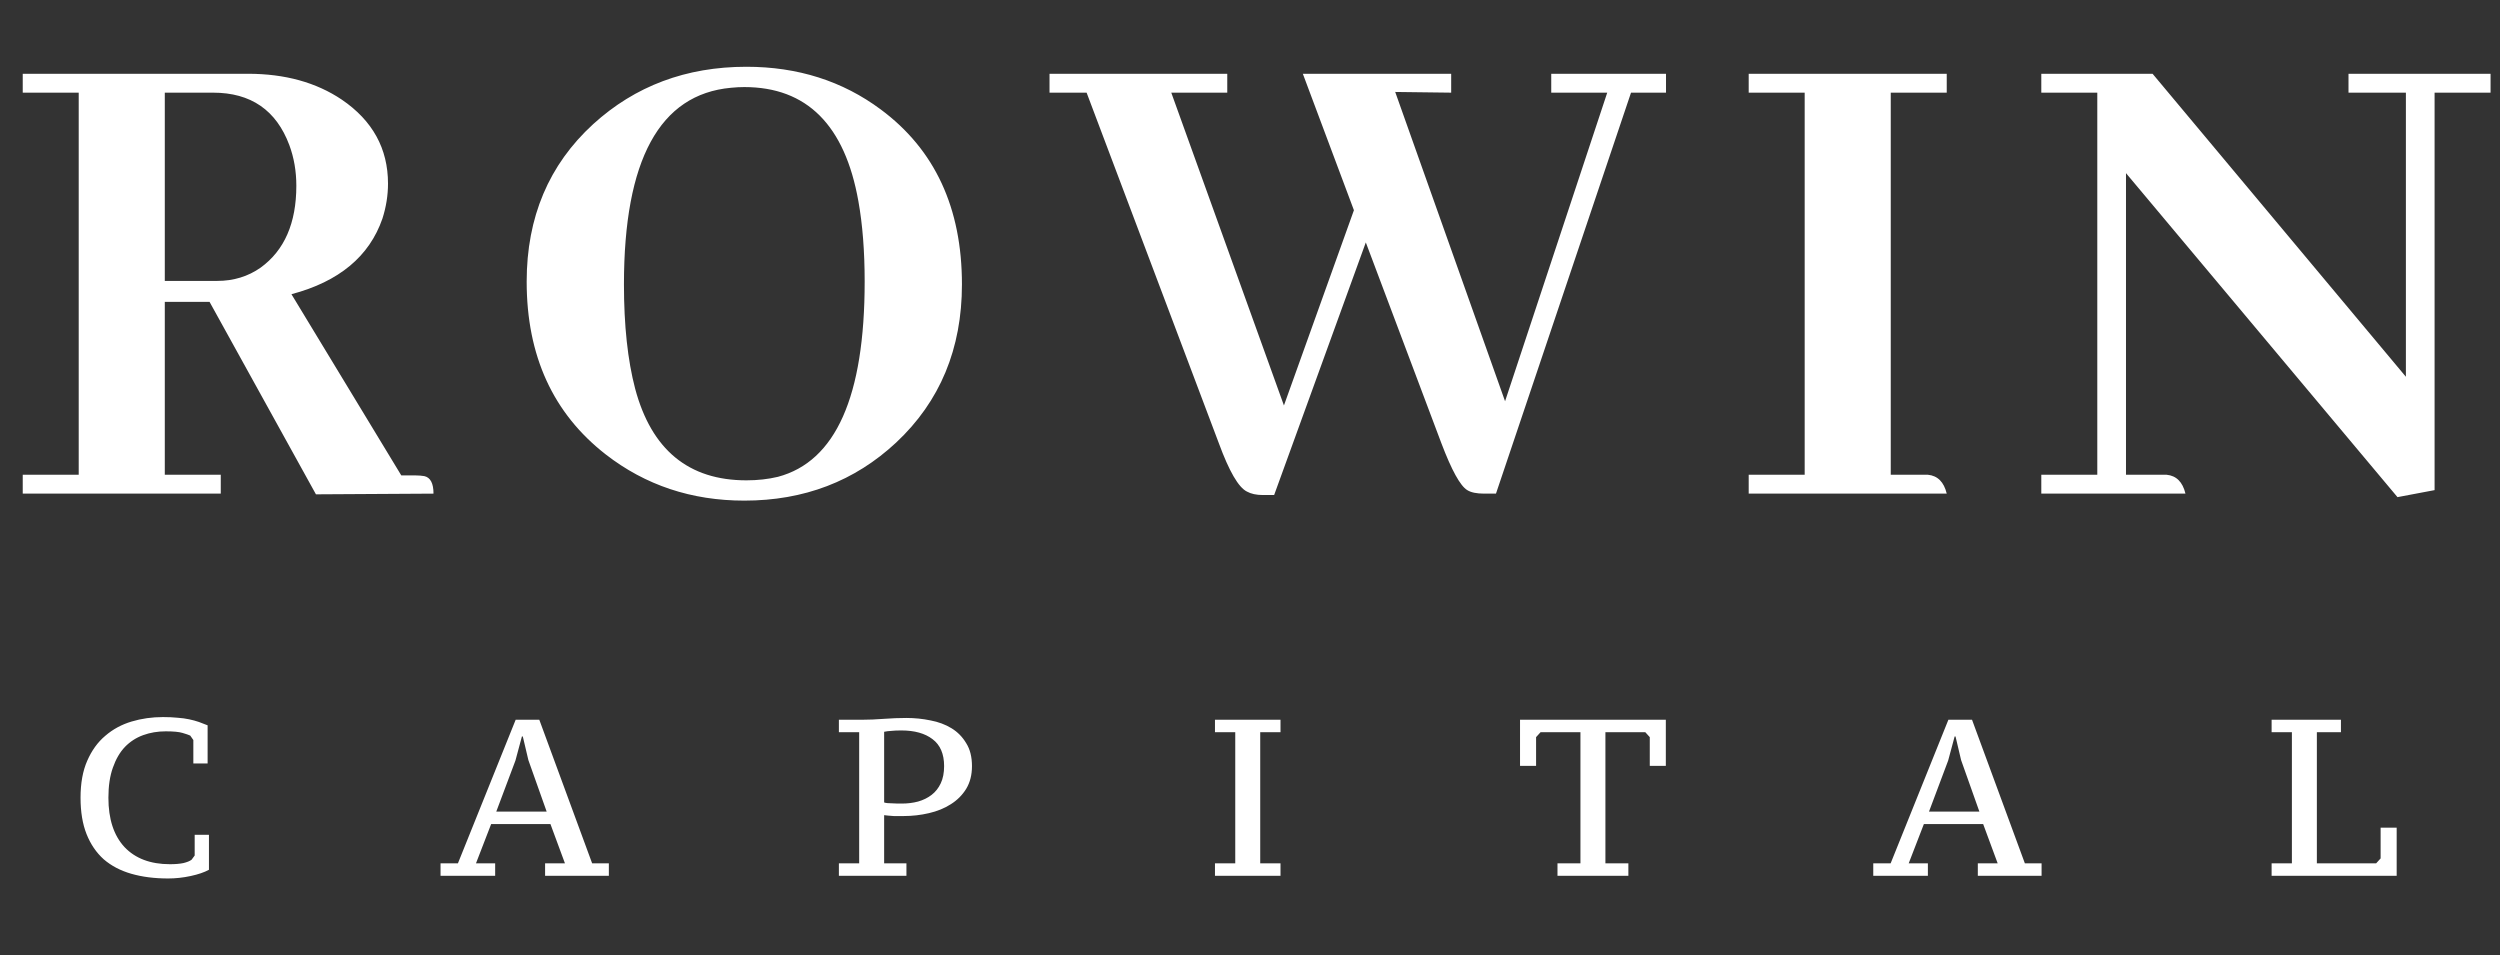 <svg width="157" height="60" viewBox="0 0 157 60" fill="none" xmlns="http://www.w3.org/2000/svg">
<rect x="0" y="0" width="157" height="60" fill="#333333" stroke="none"/>
<path d="M12.226 52.424H13.122V54.622C12.832 54.781 12.45 54.911 11.974 55.014C11.498 55.117 11.026 55.168 10.56 55.168C9.701 55.168 8.931 55.07 8.25 54.874C7.568 54.678 6.99 54.375 6.514 53.964C6.047 53.544 5.688 53.017 5.436 52.382C5.184 51.747 5.058 50.987 5.058 50.1C5.058 49.185 5.198 48.411 5.478 47.776C5.758 47.132 6.136 46.609 6.612 46.208C7.088 45.797 7.638 45.499 8.264 45.312C8.889 45.125 9.547 45.032 10.238 45.032C10.574 45.032 10.877 45.046 11.148 45.074C11.418 45.093 11.661 45.125 11.876 45.172C12.1 45.219 12.305 45.275 12.492 45.34C12.678 45.405 12.86 45.475 13.038 45.55V47.944H12.142V46.474L11.946 46.194C11.843 46.147 11.68 46.091 11.456 46.026C11.241 45.961 10.891 45.928 10.406 45.928C9.902 45.928 9.43 46.007 8.992 46.166C8.553 46.325 8.17 46.572 7.844 46.908C7.526 47.244 7.274 47.678 7.088 48.21C6.901 48.733 6.808 49.363 6.808 50.1C6.808 51.435 7.144 52.466 7.816 53.194C8.497 53.913 9.449 54.272 10.672 54.272C11.008 54.272 11.288 54.249 11.512 54.202C11.745 54.146 11.918 54.076 12.03 53.992L12.226 53.726V52.424ZM31.096 55H27.666V54.216H28.758L32.384 45.2H33.868L37.186 54.216H38.236V55H34.232V54.216H35.478L34.568 51.752H30.844L29.892 54.216H31.096V55ZM31.166 50.968H34.33L33.182 47.734L32.832 46.25H32.776L32.37 47.762L31.166 50.968ZM52.682 45.984V45.2H54.138C54.558 45.2 55.011 45.181 55.496 45.144C55.991 45.107 56.467 45.088 56.924 45.088C57.438 45.088 57.942 45.139 58.436 45.242C58.931 45.335 59.37 45.499 59.752 45.732C60.135 45.965 60.443 46.278 60.676 46.67C60.919 47.053 61.04 47.533 61.04 48.112C61.04 48.663 60.919 49.139 60.676 49.54C60.434 49.932 60.112 50.254 59.71 50.506C59.318 50.758 58.861 50.945 58.338 51.066C57.825 51.187 57.293 51.248 56.742 51.248C56.686 51.248 56.602 51.248 56.49 51.248C56.378 51.248 56.257 51.248 56.126 51.248C56.005 51.239 55.888 51.229 55.776 51.22C55.664 51.211 55.58 51.201 55.524 51.192V54.216H56.924V55H52.682V54.216H53.956V45.984H52.682ZM55.524 50.394C55.571 50.413 55.641 50.427 55.734 50.436C55.837 50.436 55.944 50.441 56.056 50.45C56.168 50.459 56.276 50.464 56.378 50.464C56.49 50.464 56.574 50.464 56.63 50.464C56.994 50.464 57.335 50.422 57.652 50.338C57.979 50.245 58.264 50.105 58.506 49.918C58.749 49.731 58.94 49.489 59.08 49.19C59.22 48.891 59.29 48.532 59.29 48.112C59.29 47.347 59.048 46.782 58.562 46.418C58.086 46.054 57.433 45.872 56.602 45.872C56.35 45.872 56.14 45.881 55.972 45.9C55.804 45.909 55.655 45.928 55.524 45.956V50.394ZM80.416 55H76.3V54.216H77.574V45.984H76.3V45.2H80.416V45.984H79.142V54.216H80.416V55ZM102.262 55H97.81V54.216H99.252V45.984H96.746L96.466 46.292V48.098H95.458V45.2H104.614V48.098H103.606V46.292L103.326 45.984H100.82V54.216H102.262V55ZM121.071 55H117.641V54.216H118.733L122.359 45.2H123.843L127.161 54.216H128.211V55H124.207V54.216H125.453L124.543 51.752H120.819L119.867 54.216H121.071V55ZM121.141 50.968H124.305L123.157 47.734L122.807 46.25H122.751L122.345 47.762L121.141 50.968ZM142.657 45.984V45.2H147.011V45.984H145.499V54.216H149.223L149.503 53.908V51.976H150.511V55H142.657V54.216H143.931V45.984H142.657Z" fill="white"/>
<path d="M13.864 31H1.428V29.814H4.943V5.819H1.428V4.633H15.578C17.893 4.633 19.856 5.175 21.467 6.259C23.401 7.577 24.367 9.335 24.367 11.532C24.367 12.265 24.25 12.997 24.016 13.729C23.195 16.102 21.291 17.685 18.303 18.476L25.202 29.857H26.125C26.301 29.857 26.477 29.872 26.652 29.901C27.033 29.989 27.224 30.355 27.224 31L19.841 31.044L13.161 18.959H10.349V29.814H13.864V31ZM13.381 5.819H10.349V17.641H13.645C14.67 17.641 15.578 17.362 16.369 16.806C17.863 15.722 18.61 14.008 18.61 11.664C18.61 10.756 18.464 9.906 18.171 9.115C17.351 6.918 15.754 5.819 13.381 5.819ZM46.874 4.193C50.097 4.193 52.91 5.087 55.312 6.874C58.71 9.394 60.41 13.056 60.41 17.86C60.41 21.903 59.032 25.214 56.279 27.792C53.671 30.224 50.492 31.439 46.742 31.439C43.432 31.439 40.532 30.473 38.041 28.539C34.731 25.961 33.075 22.343 33.075 17.685C33.075 13.642 34.467 10.346 37.25 7.797C39.887 5.395 43.095 4.193 46.874 4.193ZM46.874 30.165C47.577 30.165 48.237 30.092 48.852 29.945C52.485 28.979 54.301 24.892 54.301 17.685C54.301 15.78 54.169 14.096 53.906 12.631C53.056 7.855 50.668 5.468 46.742 5.468C46.479 5.468 46.2 5.482 45.907 5.512C41.425 5.922 39.184 10.038 39.184 17.86C39.184 20.439 39.418 22.621 39.887 24.408C40.912 28.246 43.242 30.165 46.874 30.165ZM93.947 31H93.2C92.731 31 92.379 30.927 92.145 30.78C91.706 30.517 91.164 29.535 90.519 27.836L85.773 15.224L80.016 31.088H79.313C78.903 31.088 78.566 31.015 78.302 30.868C77.775 30.605 77.189 29.594 76.544 27.836L68.239 5.819H65.91V4.633H77.072V5.819H73.556L80.631 25.463L85.026 13.202L81.818 4.633H91.134V5.819L87.619 5.775L94.518 25.199L100.934 5.819H97.418V4.633H104.625V5.819H102.428L93.947 31ZM122.255 31H109.818V29.814H113.334V5.819H109.818V4.633H122.255V5.819H118.739V29.814H121.068C121.683 29.872 122.079 30.268 122.255 31ZM147.486 5.819V4.633H156.407V5.819H152.892V30.78L150.562 31.22L133.512 10.873V29.814H136.06C136.676 29.872 137.071 30.268 137.247 31H128.194V29.814H131.71V5.819H128.194V4.633H135.182L151.09 23.661V5.819H147.486Z" fill="white"/>
</svg>
